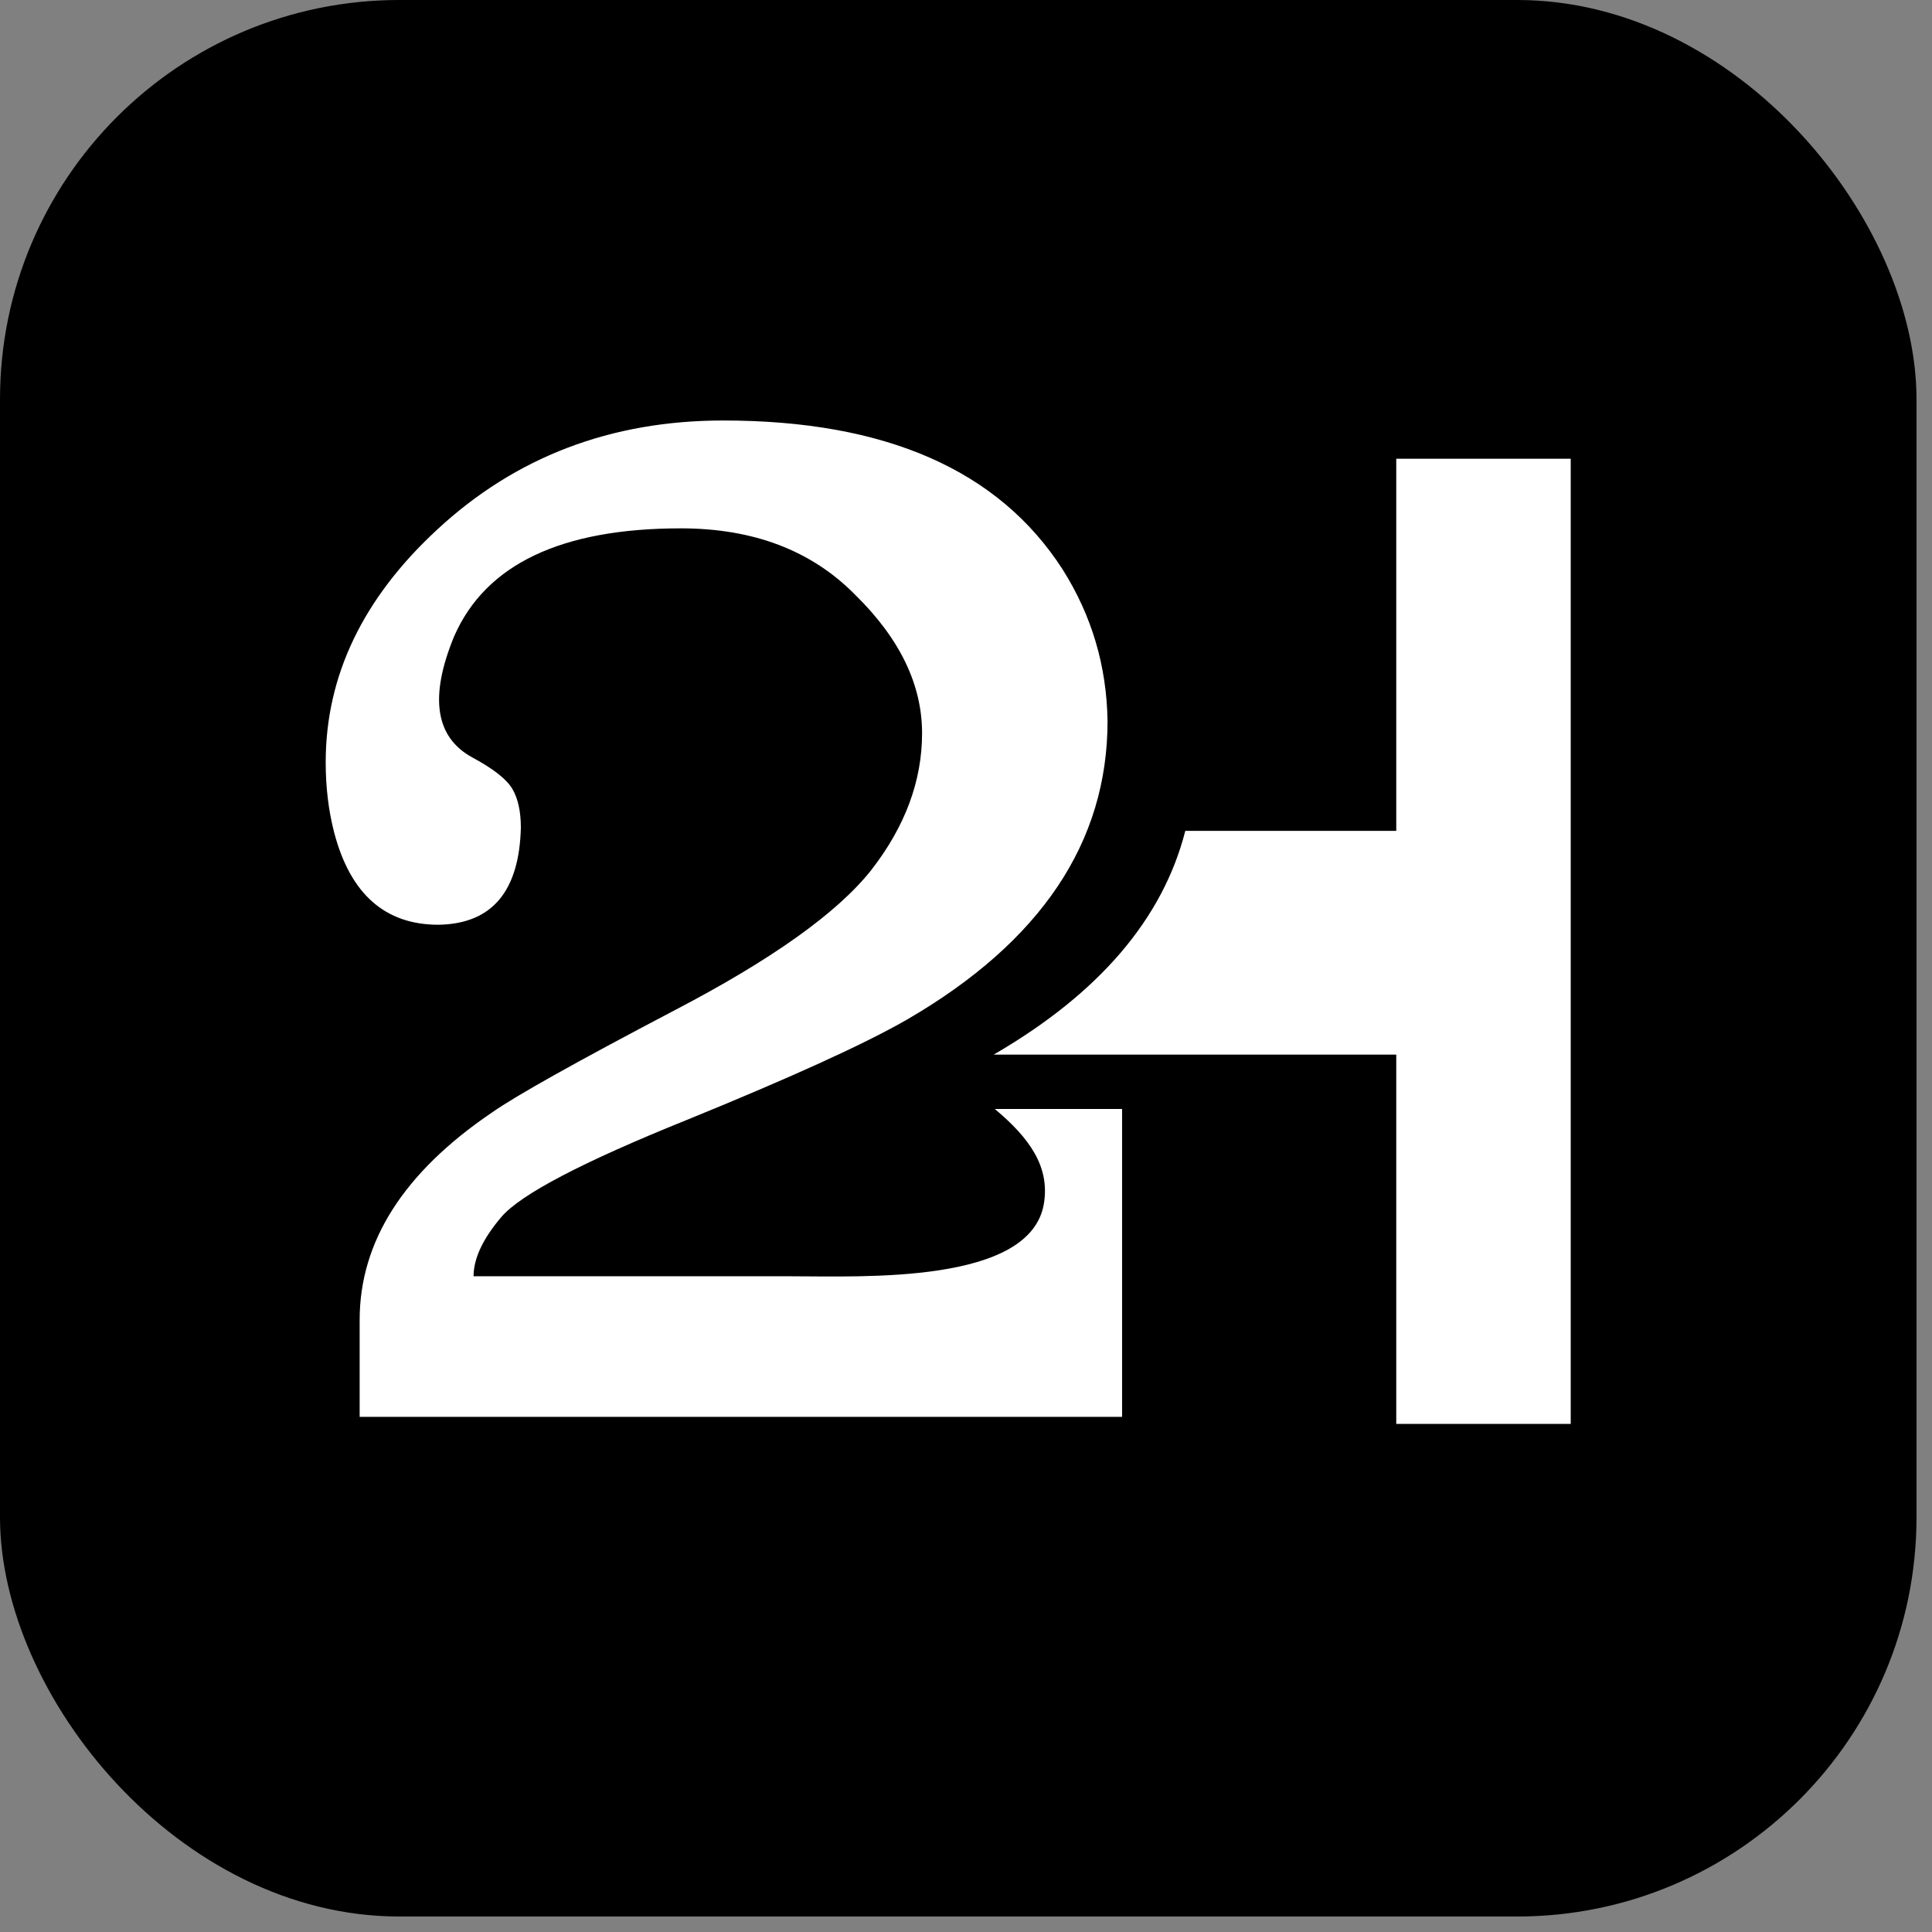 <svg width="57" height="57" viewBox="0 0 57 57" fill="none" xmlns="http://www.w3.org/2000/svg">
<rect x="0" y="0" width="57" height="57" fill="#808080" stroke="none"/>
<rect width="56.543" height="56.543" rx="11.78" fill="black"/>
<path d="M20.088 15.588C16.559 15.588 14.33 16.649 13.4 18.771C12.661 20.559 12.84 21.751 13.937 22.348C14.556 22.681 14.95 22.991 15.117 23.277C15.284 23.563 15.367 23.945 15.367 24.422C15.319 26.305 14.509 27.259 12.935 27.283C11.362 27.283 10.336 26.377 9.86 24.565C9.693 23.921 9.609 23.23 9.609 22.491C9.609 19.939 10.706 17.651 12.899 15.624C15.212 13.479 18.025 12.406 21.339 12.406C26.131 12.406 29.469 13.872 31.353 16.804C32.211 18.163 32.652 19.653 32.676 21.275C32.676 24.851 30.709 27.783 26.775 30.072C25.535 30.787 23.366 31.777 20.266 33.04C17.191 34.28 15.367 35.234 14.795 35.901C14.246 36.545 13.972 37.129 13.972 37.654H23.341C25.465 37.654 30.406 37.892 30.799 35.508C30.977 34.421 30.374 33.573 29.349 32.718H33.105V41.802H10.611V38.941C10.611 36.629 11.91 34.59 14.509 32.826C15.224 32.325 17.012 31.324 19.873 29.822C22.758 28.32 24.701 26.937 25.702 25.673C26.704 24.386 27.204 23.039 27.204 21.632C27.204 20.202 26.549 18.843 25.237 17.555C23.95 16.244 22.233 15.588 20.088 15.588Z" fill="white"/>
<path d="M29.316 31.114H41.194V42.009H46.341L46.341 13.534L41.194 13.534L41.194 24.513L34.97 24.513C34.308 27.106 32.431 29.302 29.34 31.101C29.332 31.105 29.324 31.11 29.316 31.114Z" fill="white"/>
</svg>
